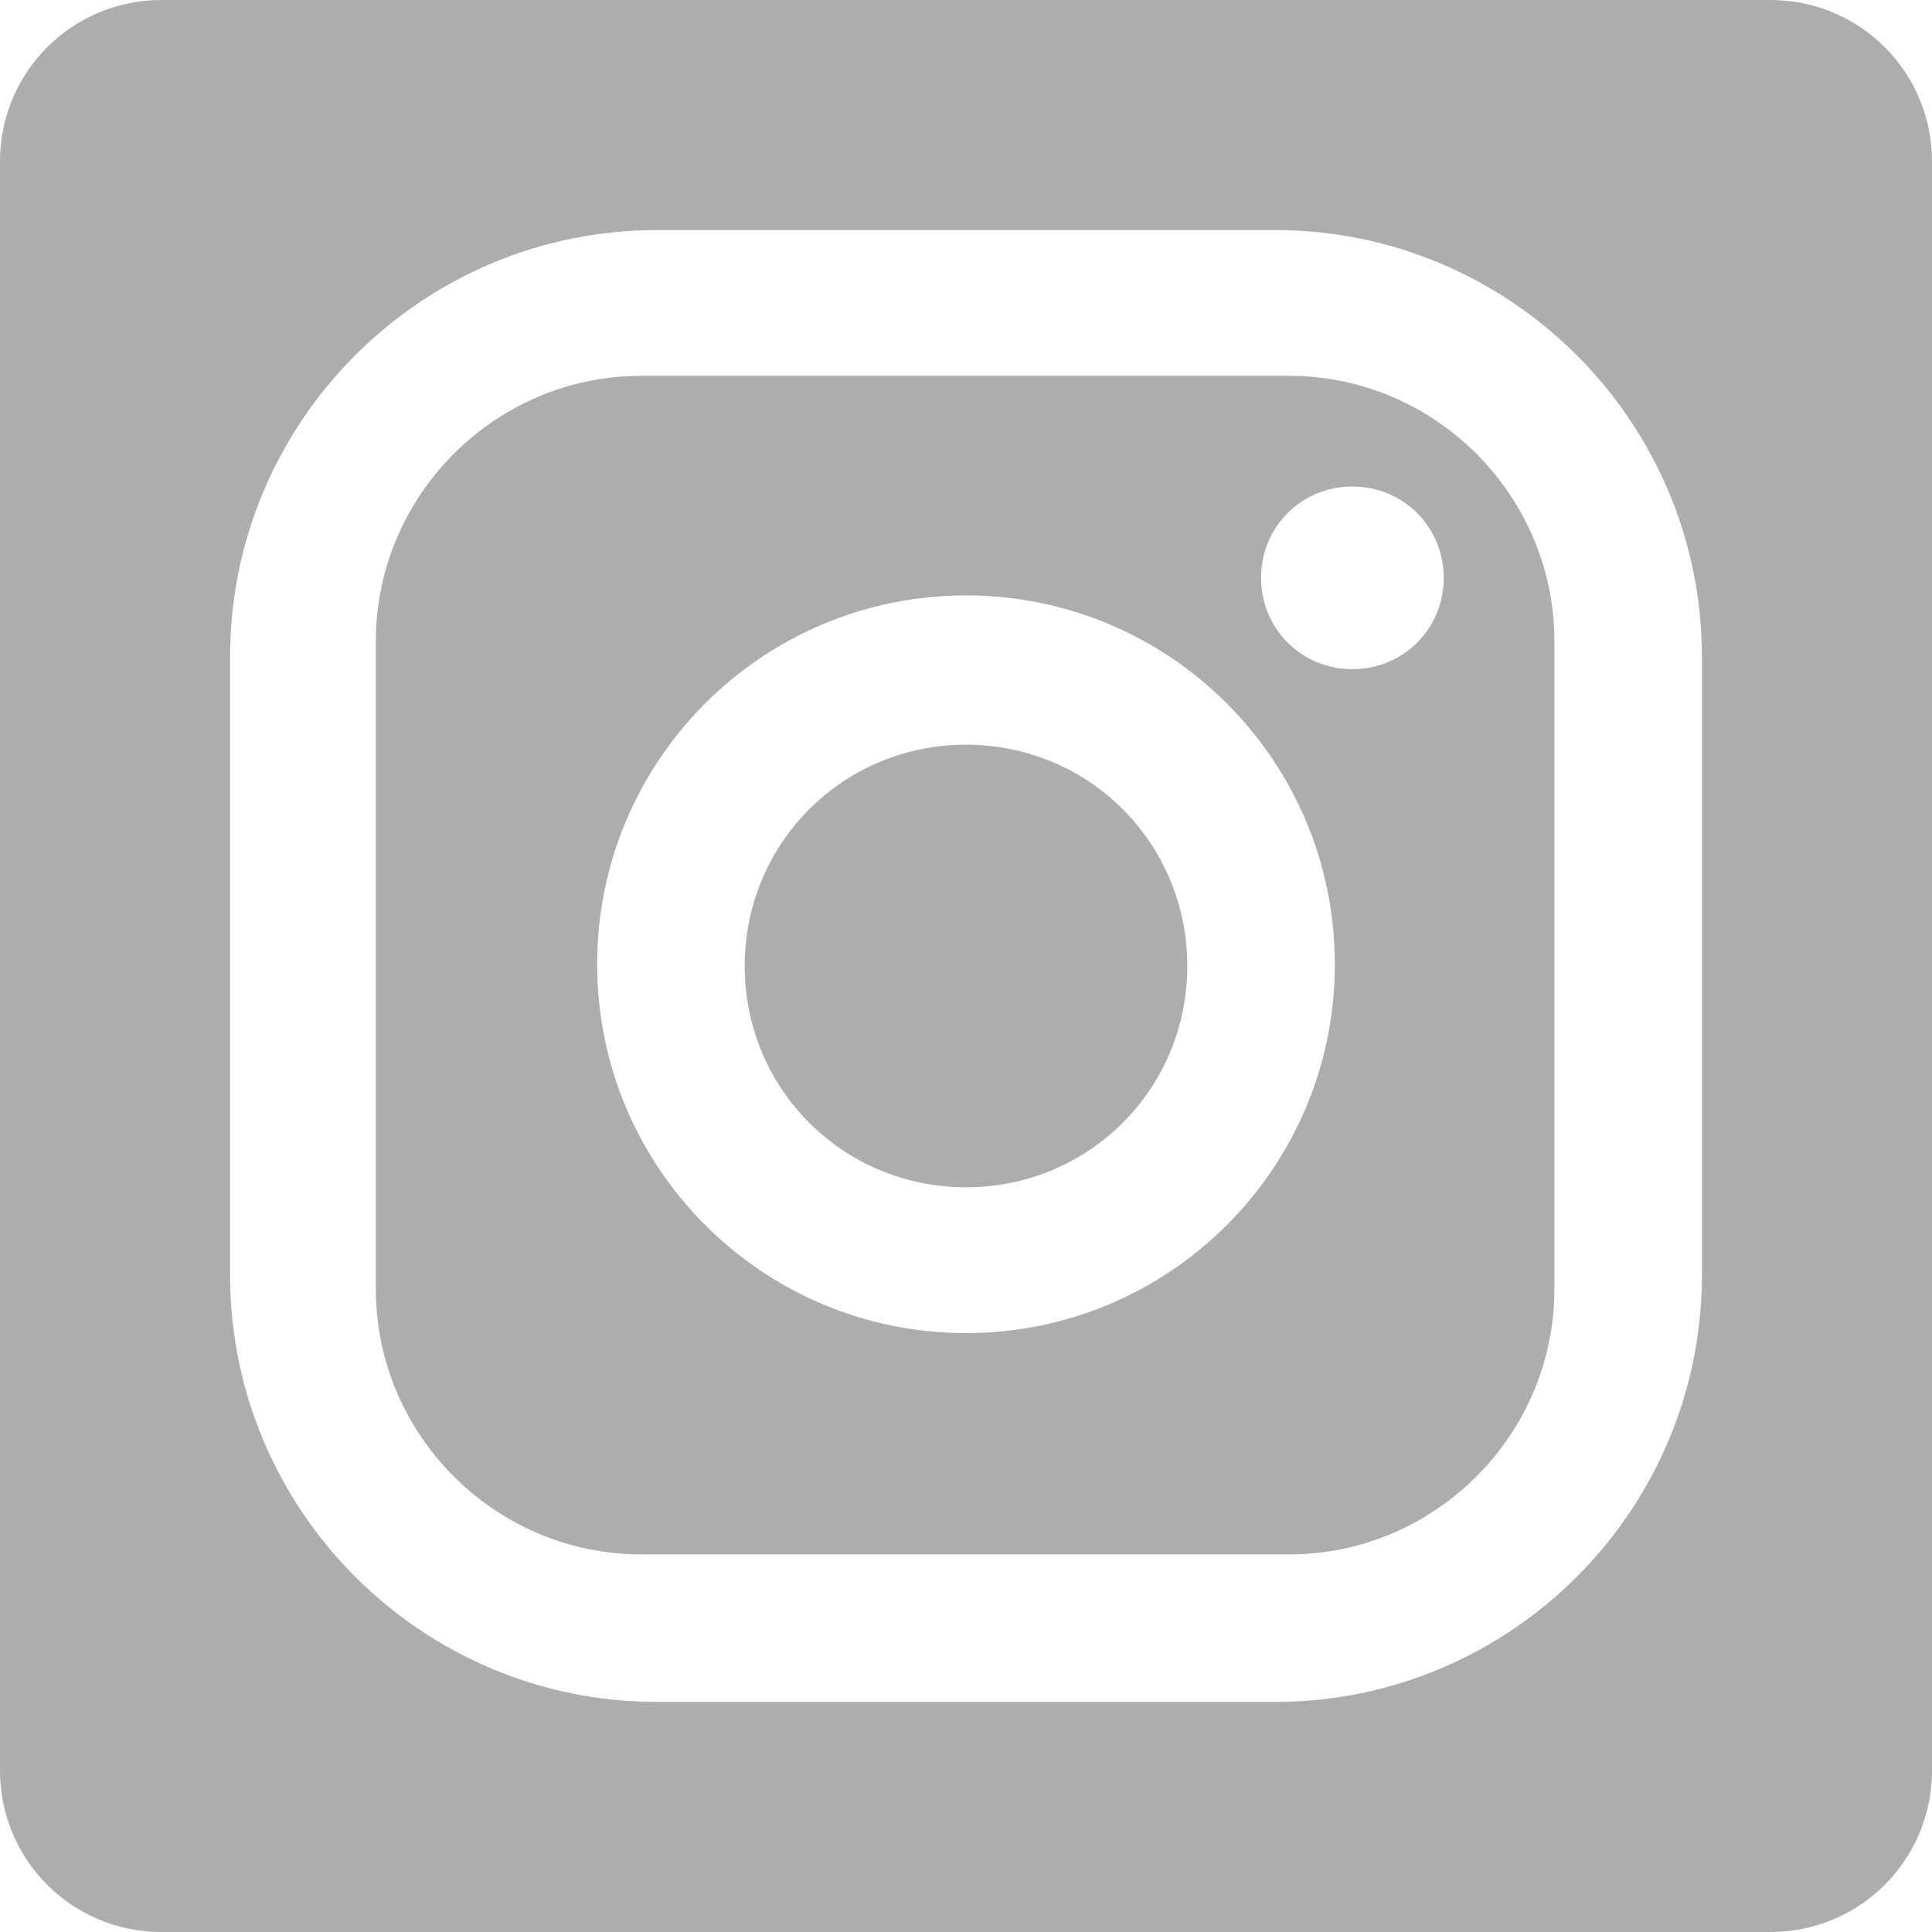 <?xml version="1.0" encoding="UTF-8"?><svg id="Livello_2" xmlns="http://www.w3.org/2000/svg" viewBox="0 0 11 11"><defs><style>.cls-1{fill:#adadad;fill-rule:evenodd;}</style></defs><g id="Livello_1-2"><g><path class="cls-1" d="M7.35,2.14H3.65c-.83,0-1.51,.68-1.51,1.51v3.69c0,.83,.68,1.51,1.51,1.51h3.69c.83,0,1.51-.68,1.51-1.51V3.65c0-.83-.68-1.51-1.51-1.51Zm-1.85,5.45c-1.16,0-2.1-.94-2.1-2.1s.94-2.1,2.1-2.1,2.1,.94,2.1,2.1-.94,2.1-2.1,2.1Zm2.2-3.78c-.29,0-.52-.23-.52-.52s.23-.52,.52-.52,.52,.23,.52,.52-.23,.52-.52,.52Z"/><path class="cls-1" d="M5.5,4.24c-.7,0-1.26,.56-1.26,1.26s.56,1.26,1.26,1.26,1.26-.56,1.26-1.26-.56-1.26-1.26-1.26Z"/><path class="cls-1" d="M10.08,0H.92C.41,0,0,.41,0,.92V10.08c0,.51,.41,.92,.92,.92H10.08c.51,0,.92-.41,.92-.92V.92c0-.51-.41-.92-.92-.92Zm-.39,7.26c0,1.34-1.09,2.43-2.43,2.43H3.74c-1.34,0-2.43-1.09-2.43-2.43V3.74c0-1.34,1.09-2.43,2.43-2.43h3.52c1.34,0,2.43,1.09,2.43,2.43v3.52Z"/></g></g></svg>